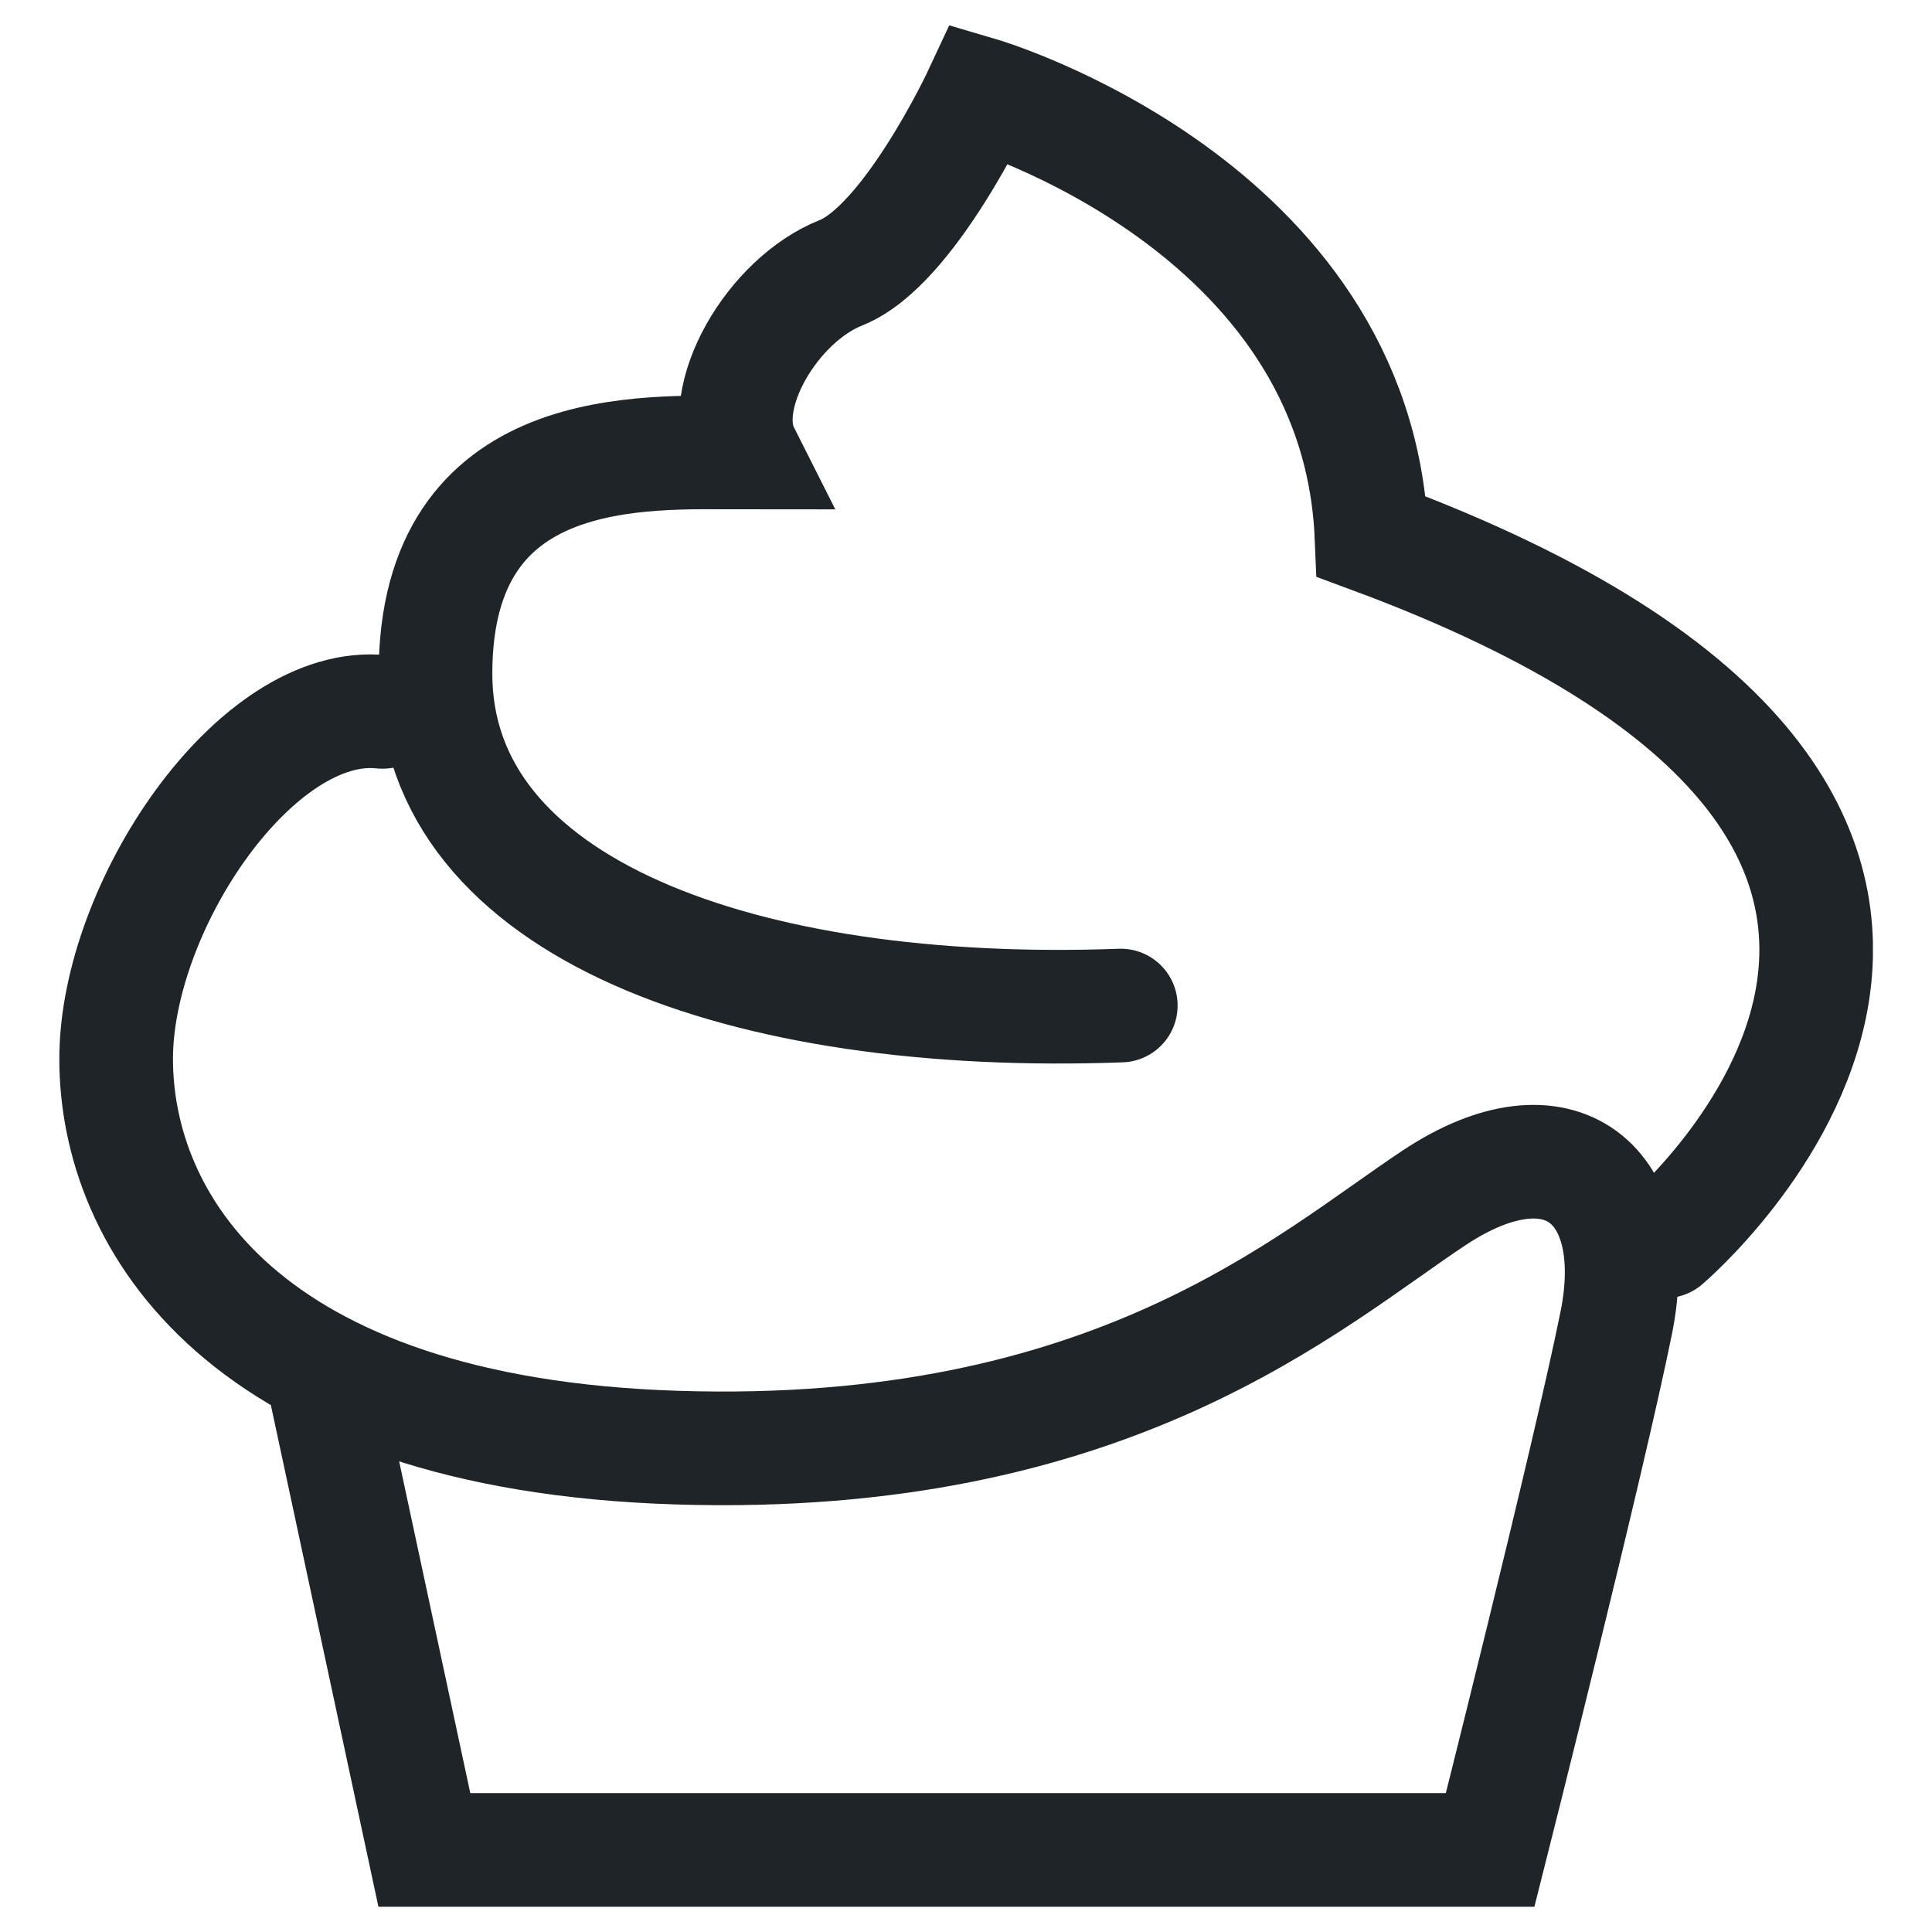 <svg id="Layer_1" data-name="Layer 1" xmlns="http://www.w3.org/2000/svg" xmlns:xlink="http://www.w3.org/1999/xlink" viewBox="0 0 85 85"><defs><style>.cls-1,.cls-3{fill:none;}.cls-2{clip-path:url(#clip-path);}.cls-3{stroke:#1e2428;stroke-linecap:round;stroke-width:5px;}</style><clipPath id="clip-path"><rect class="cls-1" x="2.59" y="1.11" width="79.81" height="82.78"/></clipPath></defs><title>cake_85_dark</title><g class="cls-2"><path class="cls-3" d="M73.26,54.61s21.53-18.25-12.92-31C59.73,9,43.12,4.12,43.12,4.12S40,10.81,37,12s-5.54,5.47-4.31,7.91c-4.31,0-13.53-.61-13.53,9.73s13.53,15.21,30.15,14.6"/><path class="cls-3" d="M14.35,61.24l4.32,20.15H65.56s4.32-17.1,5.55-23.2-2.47-9.16-8-5.5-14.19,11.6-33.32,11-24.68-10-24.68-17.1c0-6.72,6.17-15.88,11.72-15.27"/></g></svg>